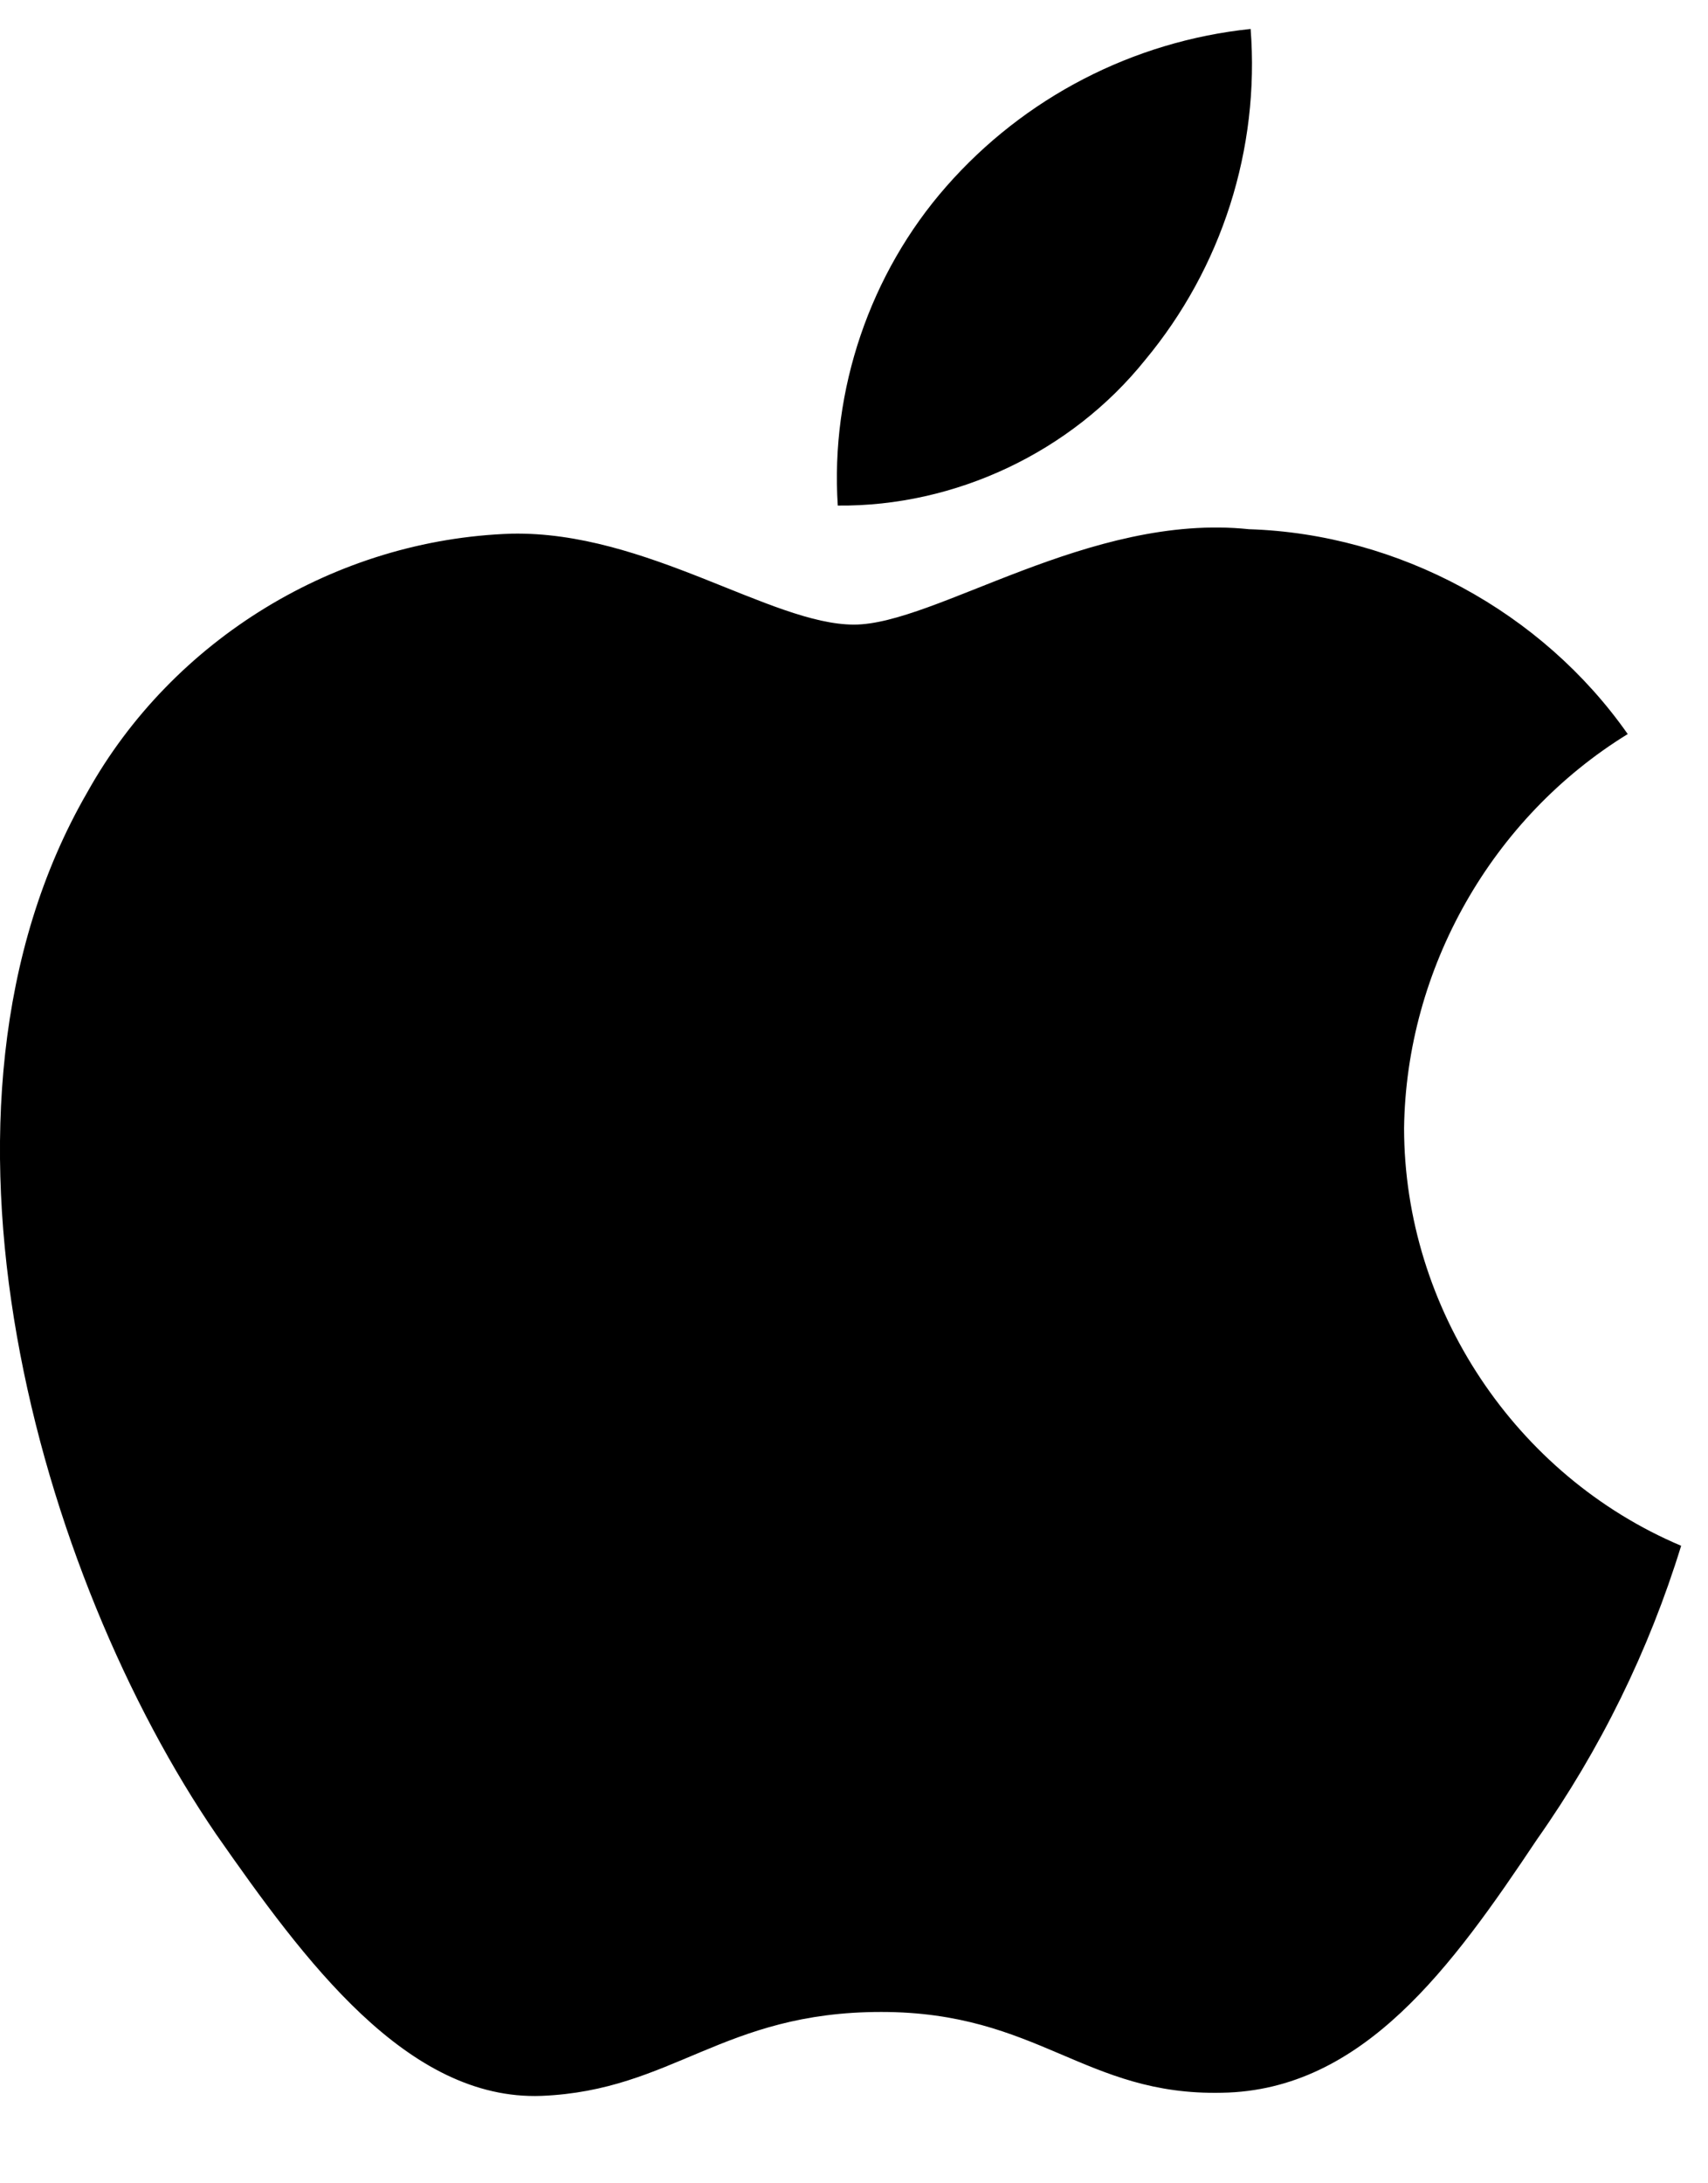<svg width="18" height="23" viewBox="0 0 18 23" fill="none" xmlns="http://www.w3.org/2000/svg">
<path d="M14.797 11.885C14.819 10.204 15.722 8.613 17.154 7.733C16.25 6.443 14.737 5.625 13.163 5.575C11.483 5.399 9.856 6.58 9 6.58C8.128 6.58 6.81 5.593 5.391 5.622C3.542 5.682 1.818 6.733 0.918 8.35C-1.016 11.698 0.427 16.619 2.28 19.326C3.206 20.651 4.29 22.132 5.707 22.079C7.094 22.022 7.612 21.195 9.287 21.195C10.945 21.195 11.431 22.079 12.878 22.046C14.366 22.022 15.304 20.715 16.198 19.377C16.864 18.432 17.377 17.389 17.717 16.284C15.967 15.544 14.799 13.784 14.797 11.885Z" fill="black"/>
<path d="M12.066 3.795C12.877 2.821 13.277 1.569 13.18 0.305C11.94 0.435 10.795 1.027 9.973 1.964C9.168 2.88 8.75 4.11 8.829 5.326C10.069 5.338 11.289 4.762 12.066 3.795Z" fill="black"/>
</svg>
